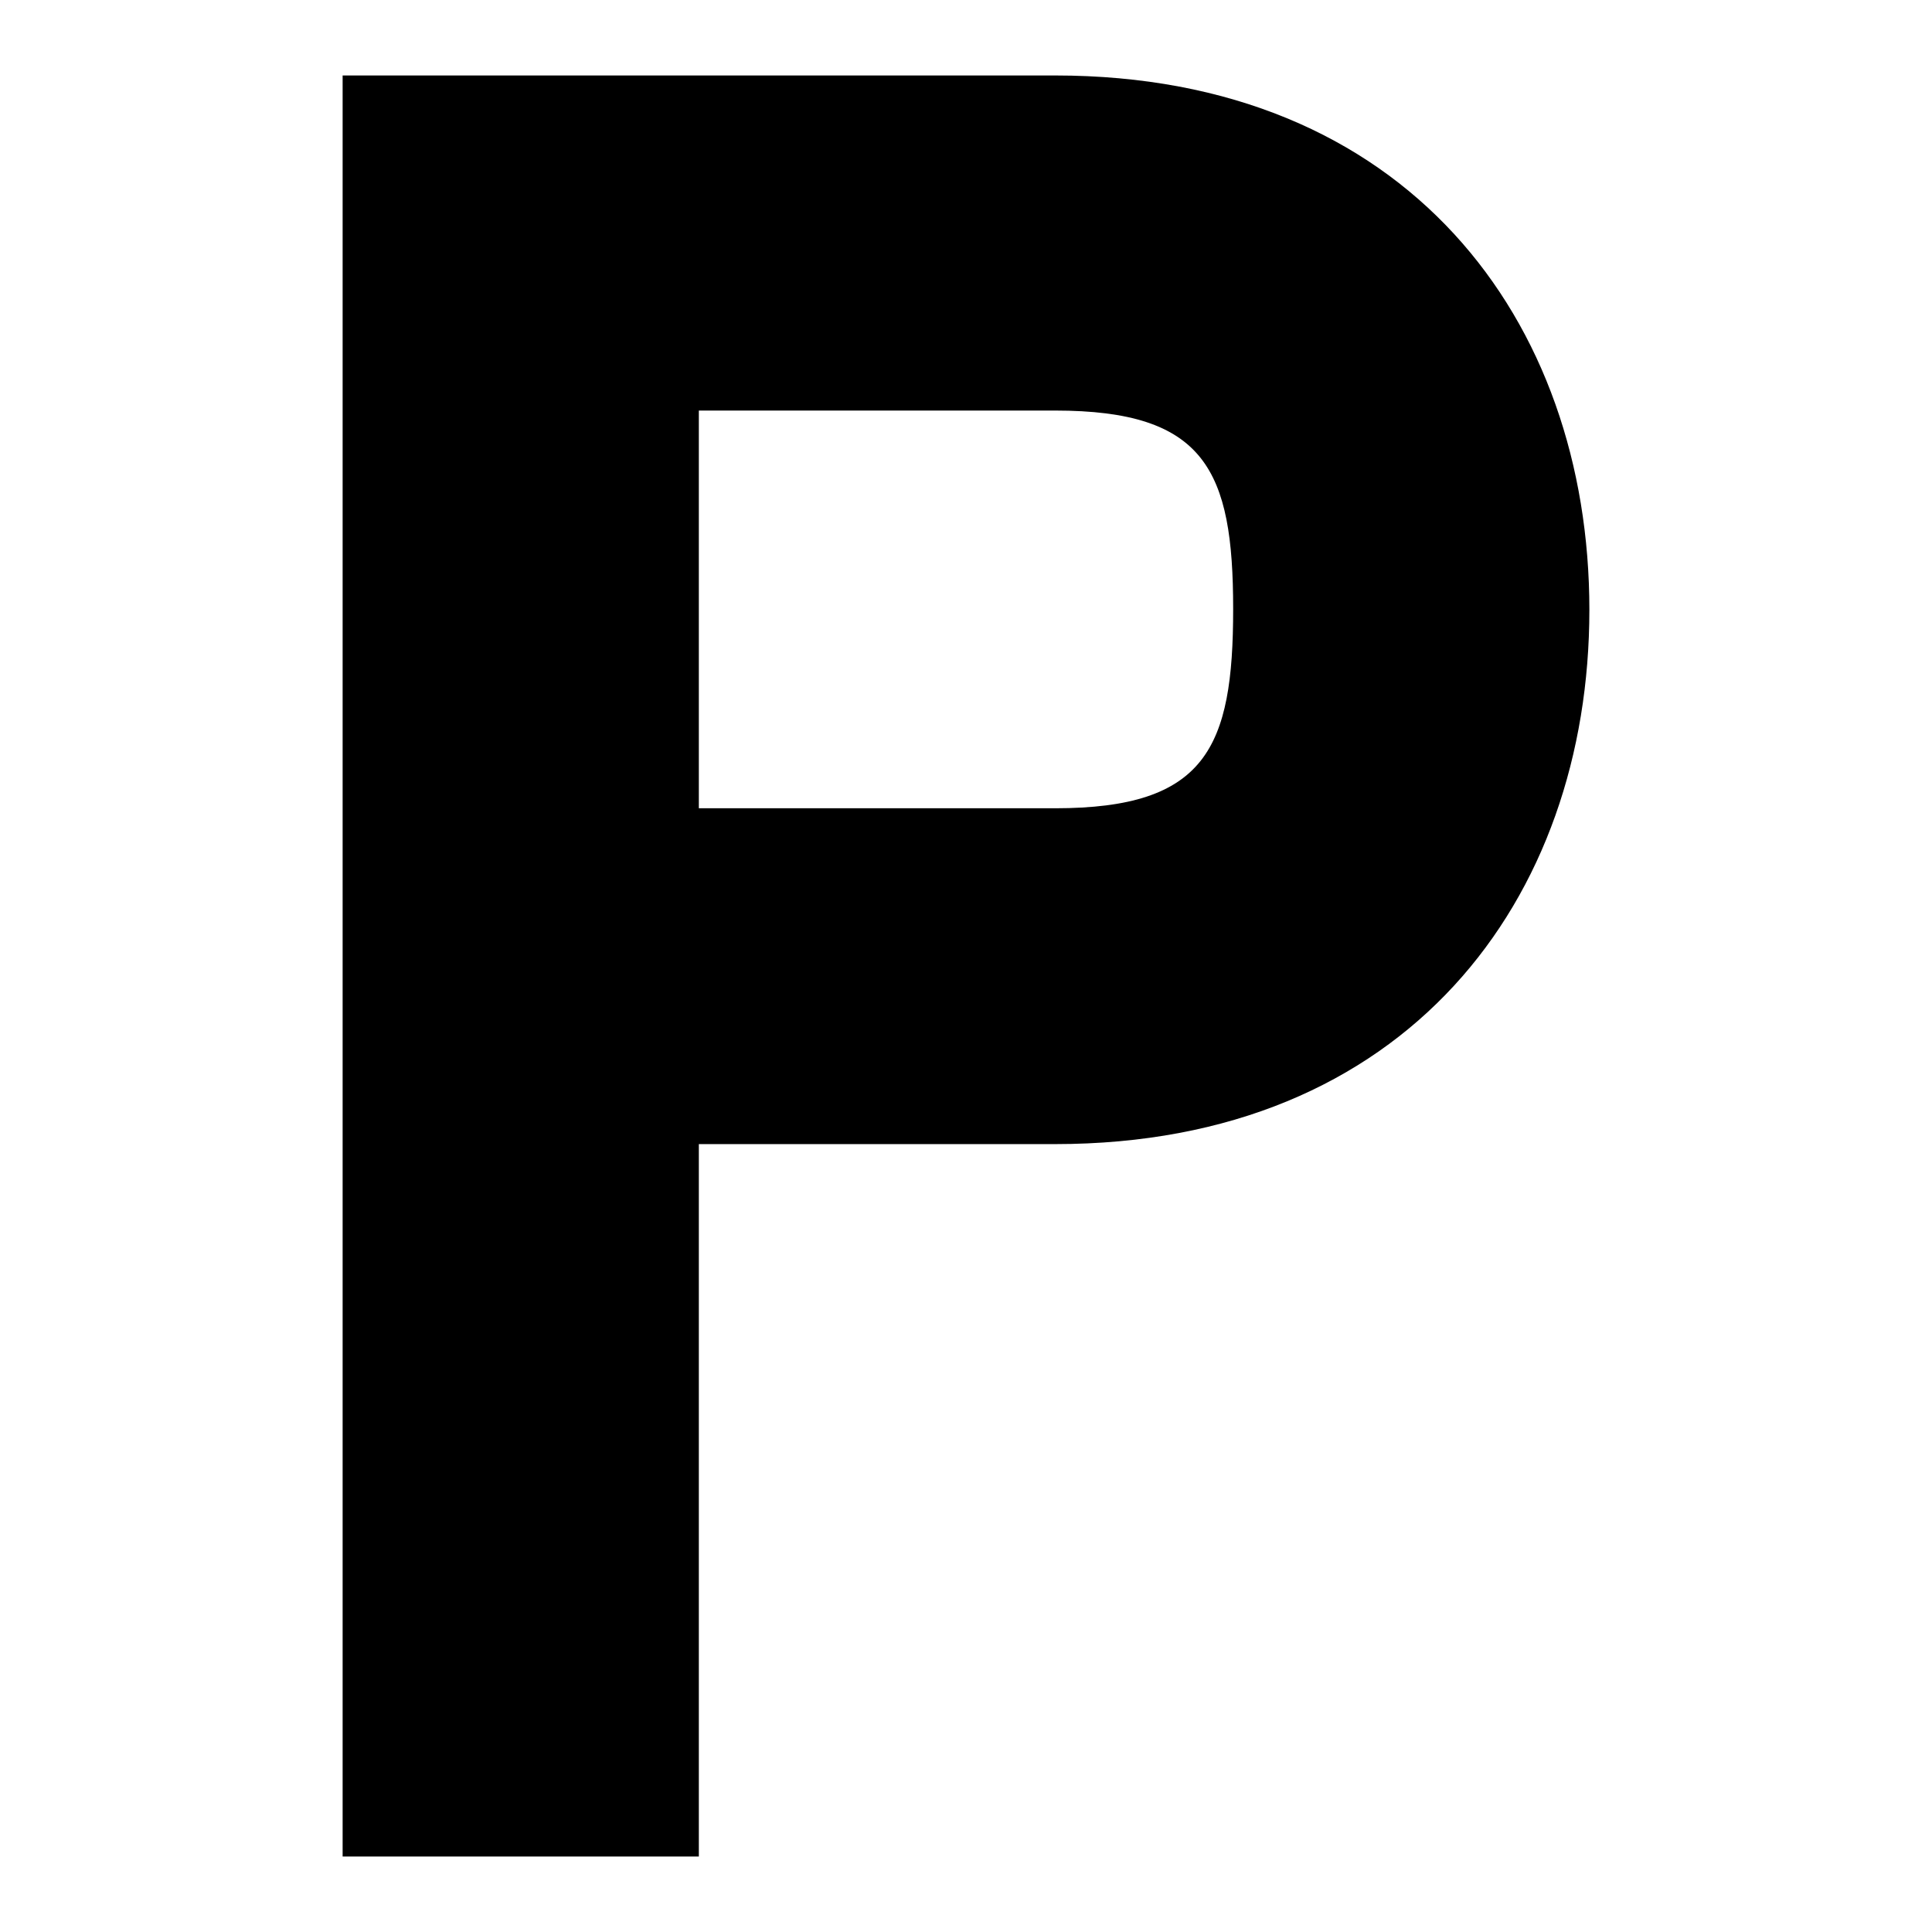 <?xml version="1.0" encoding="utf-8"?>
<!-- Svg Vector Icons : http://www.onlinewebfonts.com/icon -->
<!DOCTYPE svg PUBLIC "-//W3C//DTD SVG 1.1//EN" "http://www.w3.org/Graphics/SVG/1.1/DTD/svg11.dtd">
<svg version="1.1" xmlns="http://www.w3.org/2000/svg" xmlns:xlink="http://www.w3.org/1999/xlink" x="0px" y="0px" viewBox="0 0 256 256" enable-background="new 0 0 256 256" xml:space="preserve">
<g><g><path fill="#000000" d="M139.8,54.4H92.6v52.7h47.2c20,0,23.6-8,23.6-26.4S159.7,54.4,139.8,54.4z M139.8,151.6H92.6V246H45.4V10h94.4c46.6,0,70.8,32.4,70.8,70.8C210.6,119.2,186.4,151.6,139.8,151.6z"/></g></g>
</svg>